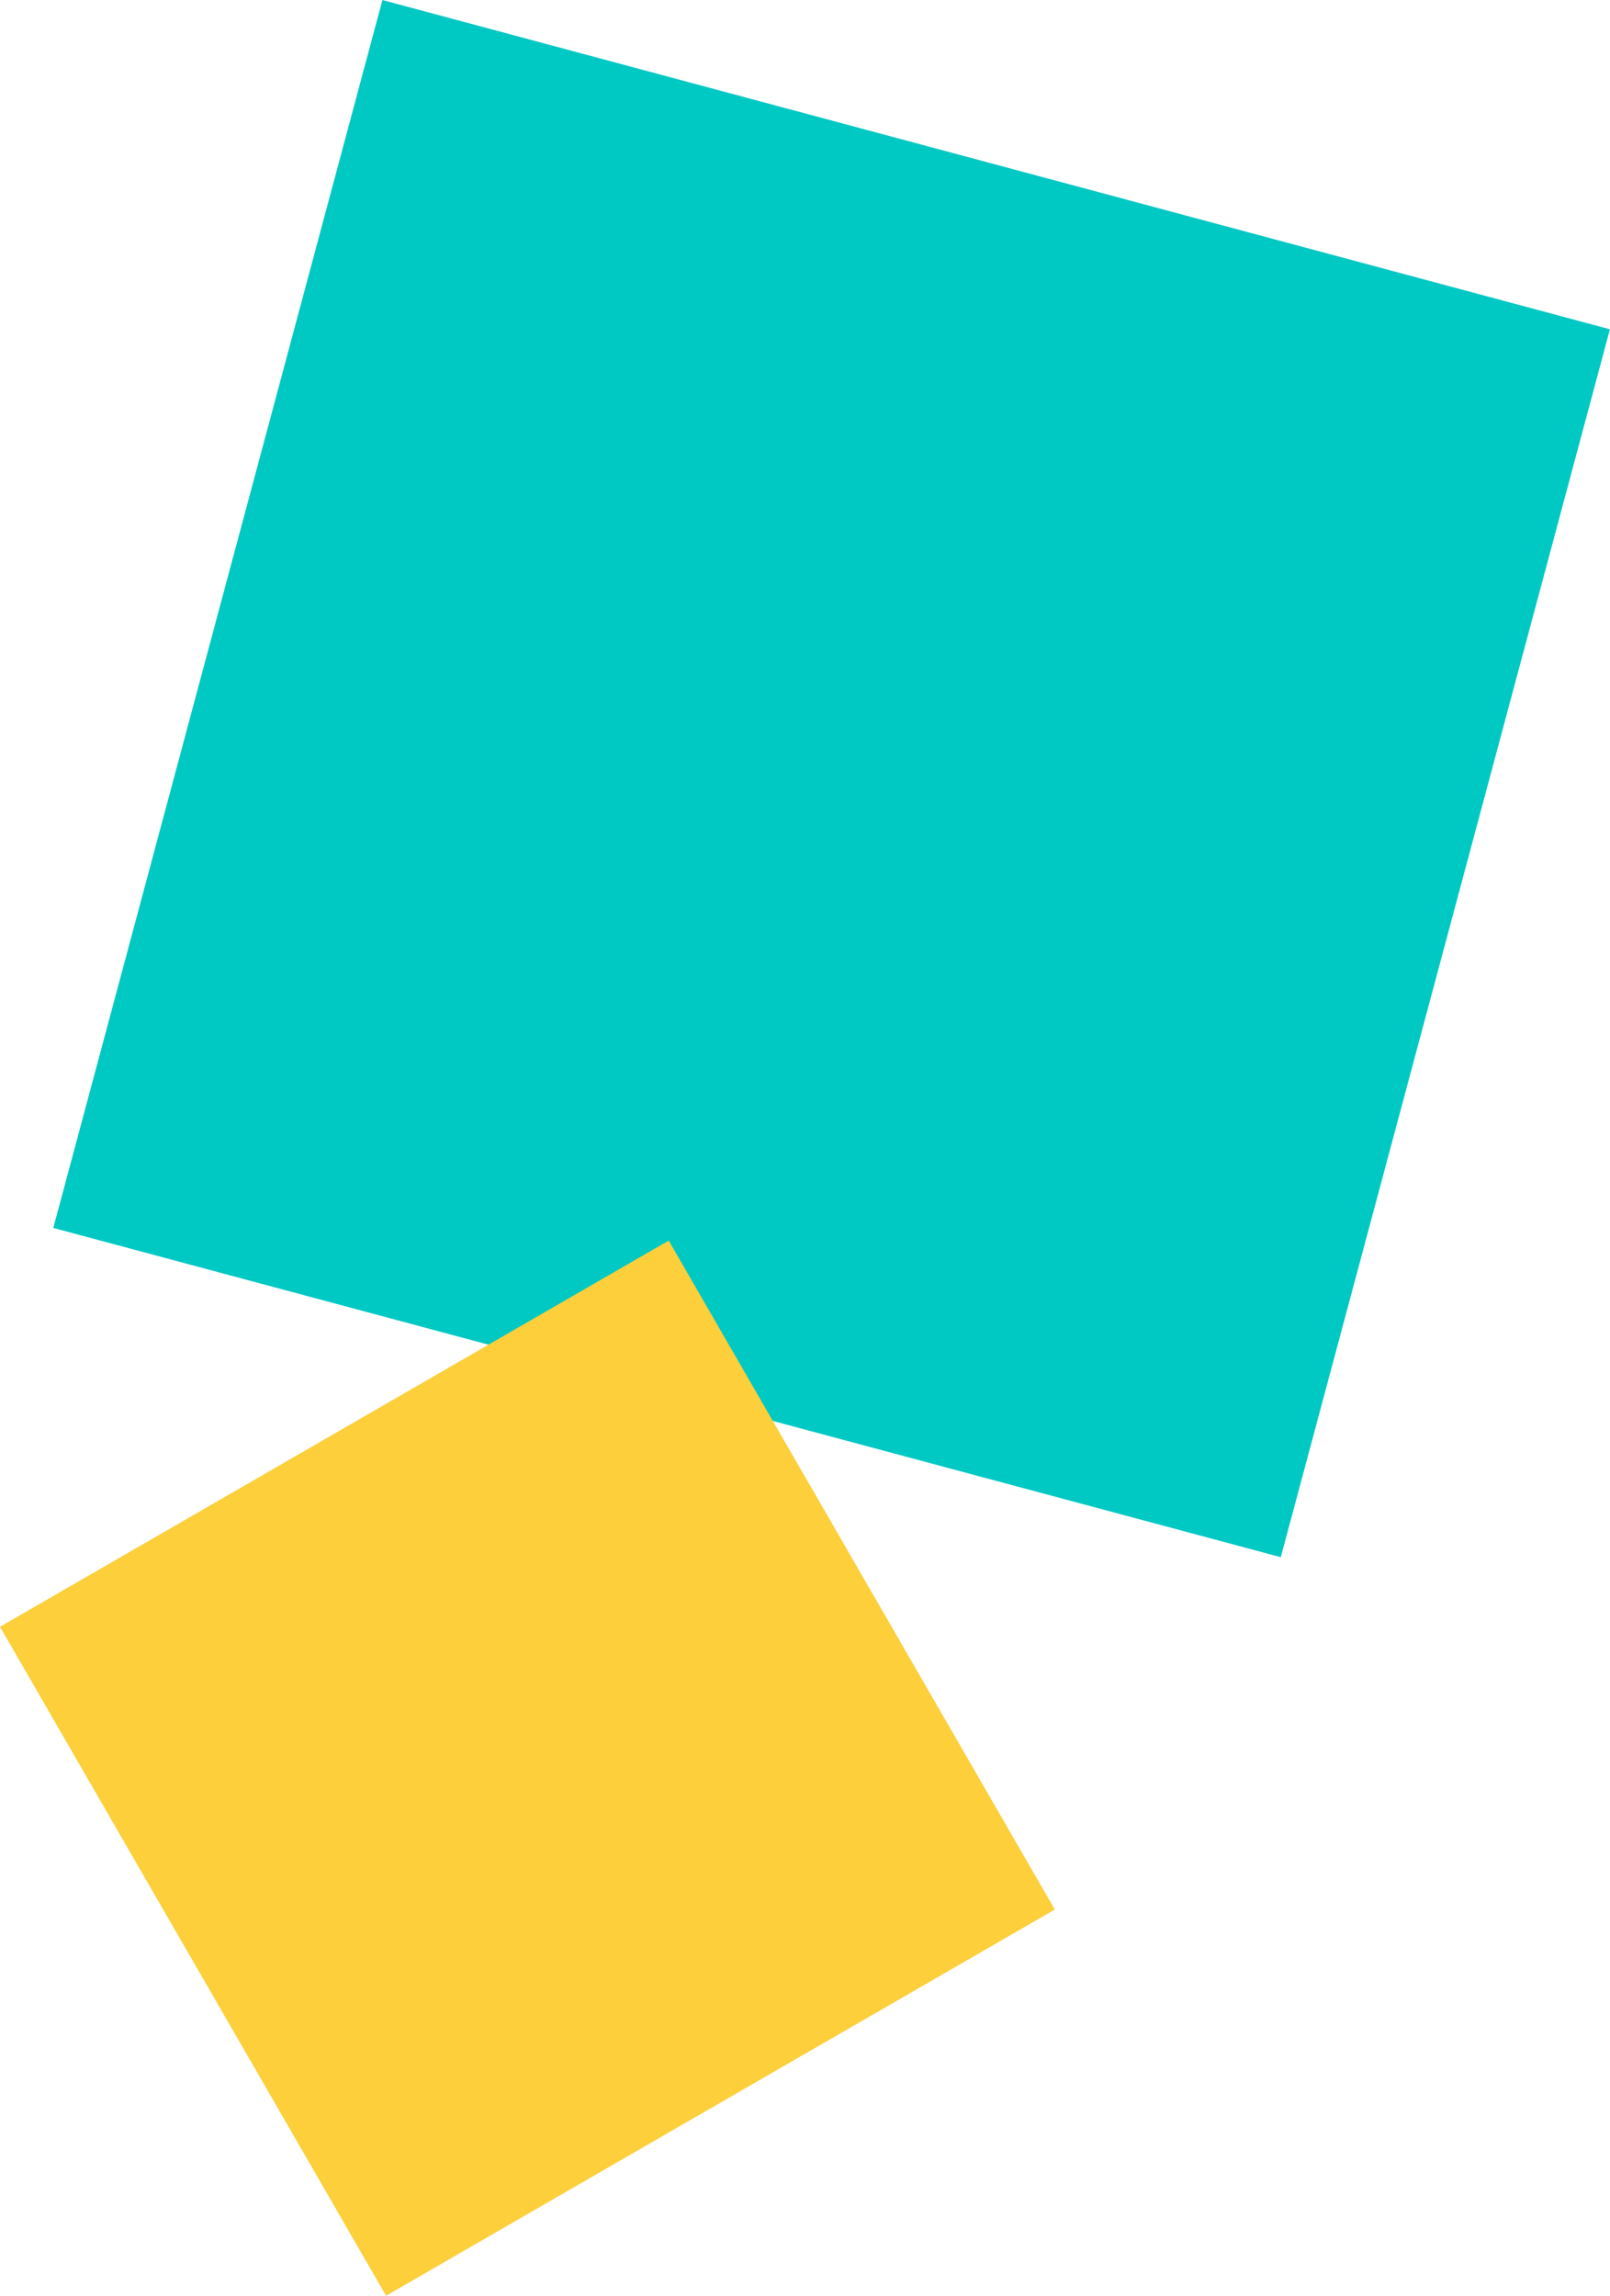 <?xml version="1.0" encoding="UTF-8"?><svg id="Layer_1" xmlns="http://www.w3.org/2000/svg" viewBox="0 0 166.34 237.11"><rect id="Rectangle_157" x="20.27" y="14.76" width="131.3" height="131.3" transform="translate(-14 142.58) rotate(-74.99)" style="fill:#00C8C3;"/><rect id="Rectangle_158" x="14.6" y="142.73" width="79.78" height="79.78" transform="translate(-84.01 51.71) rotate(-30)" style="fill:#FCCF3B;"/></svg>
